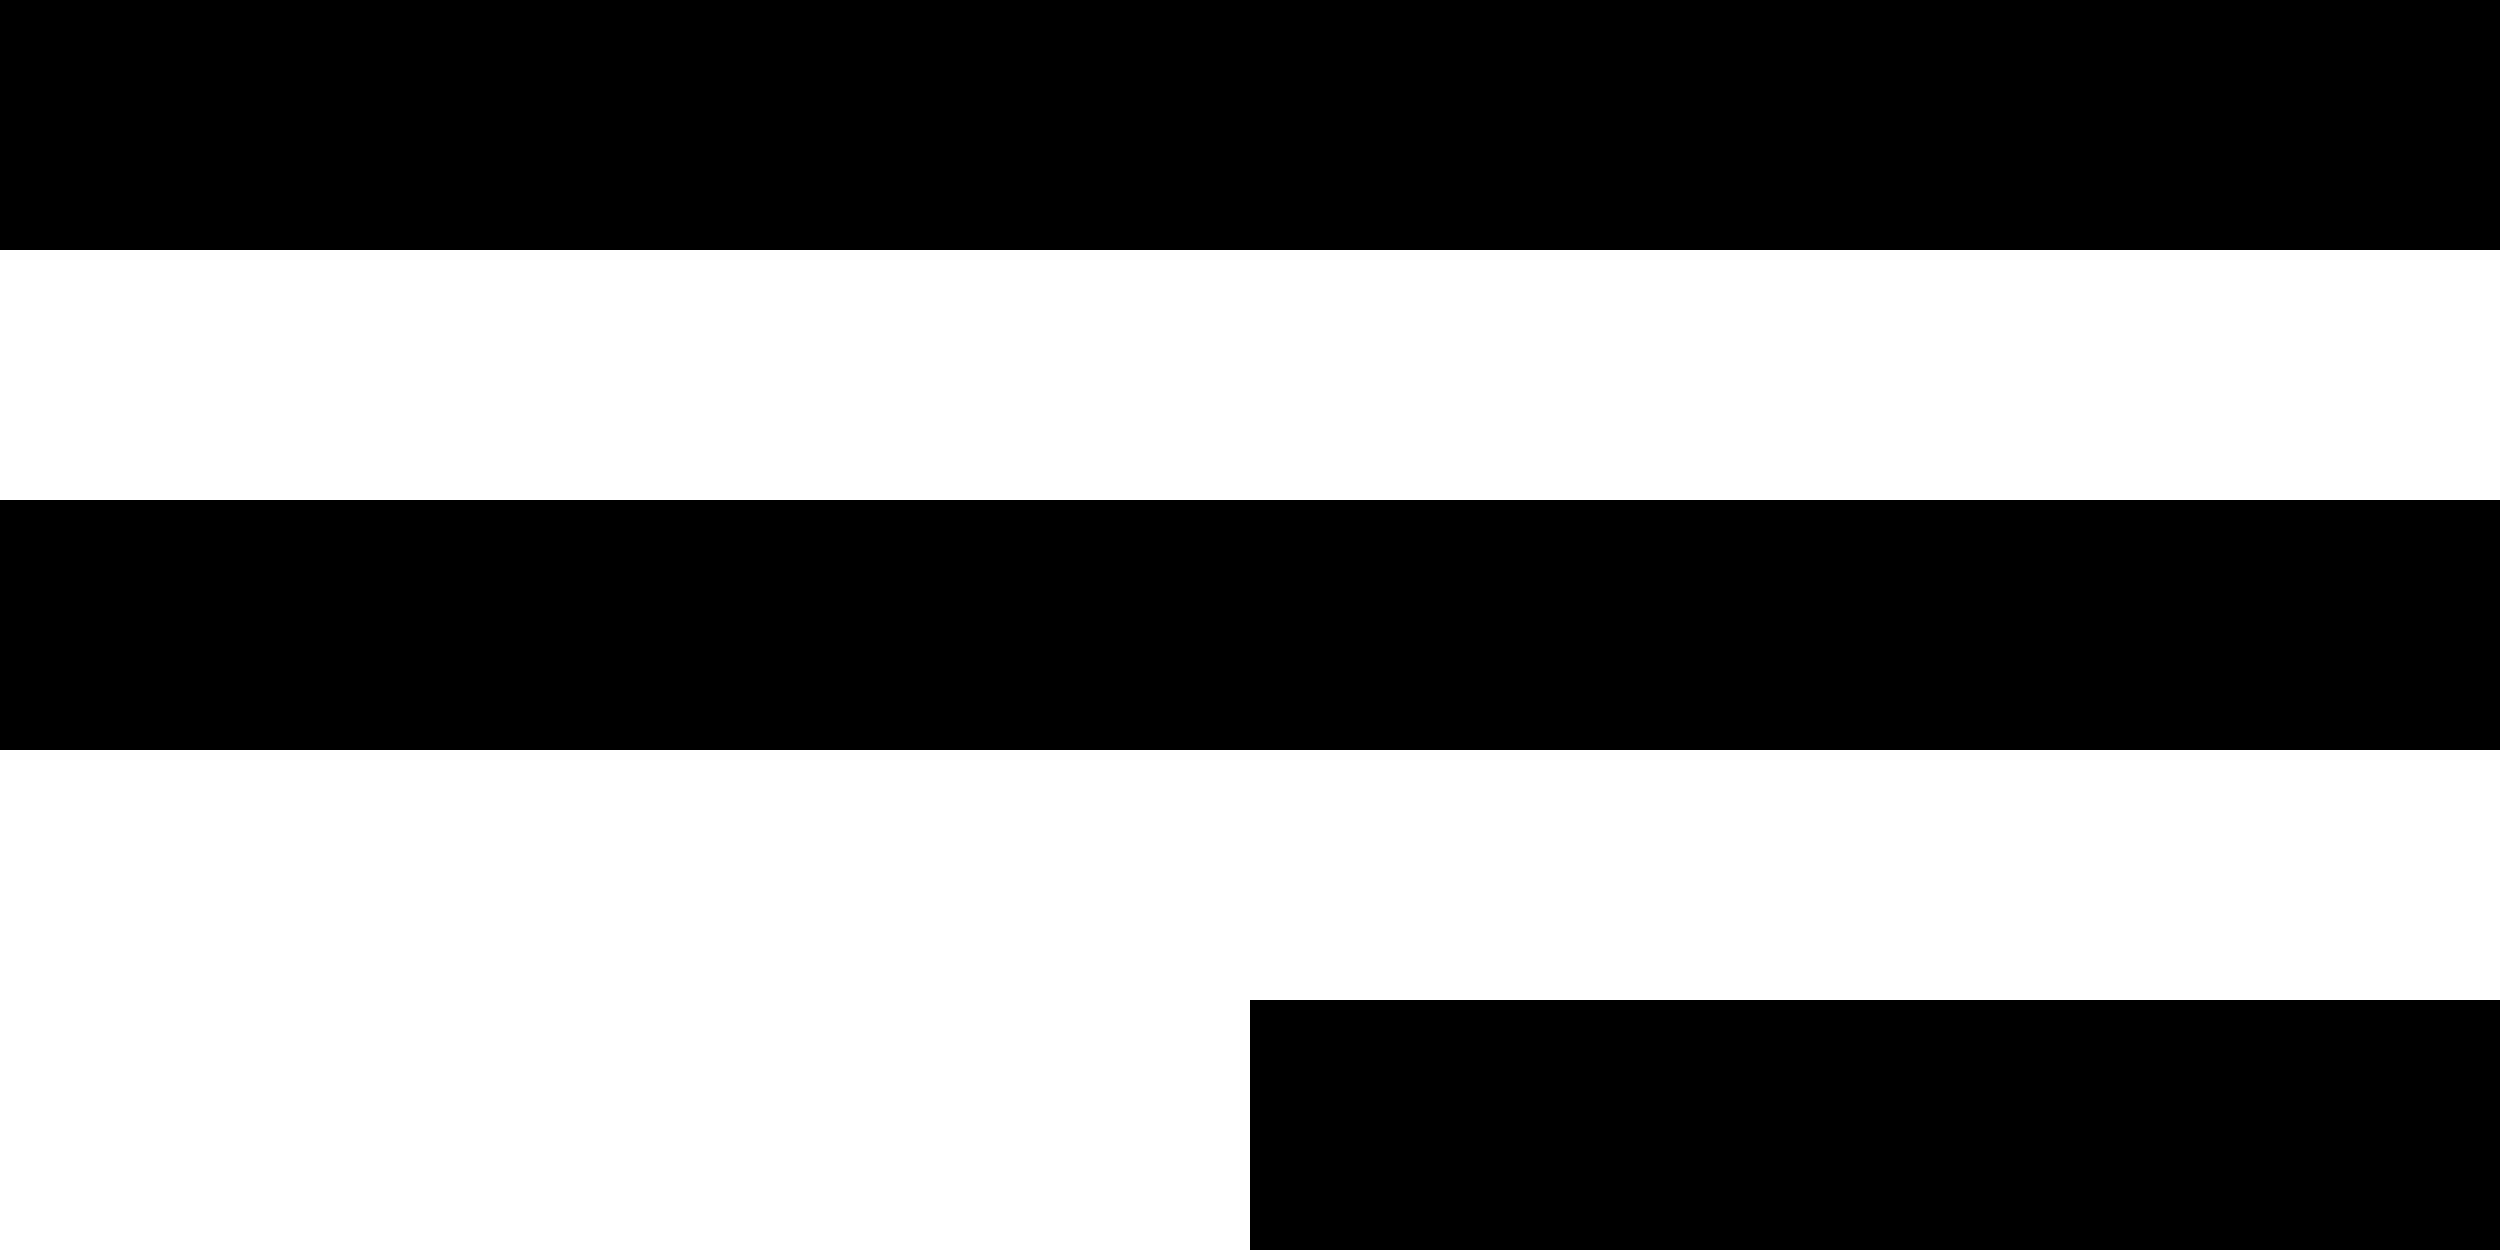 <?xml version="1.0" encoding="UTF-8"?> <svg xmlns="http://www.w3.org/2000/svg" width="20" height="10" viewBox="0 0 20 10" fill="none"> <rect width="20" height="2" fill="black"></rect> <rect y="4" width="20" height="2" fill="black"></rect> <rect x="10" y="8" width="10" height="2" fill="black"></rect> </svg> 